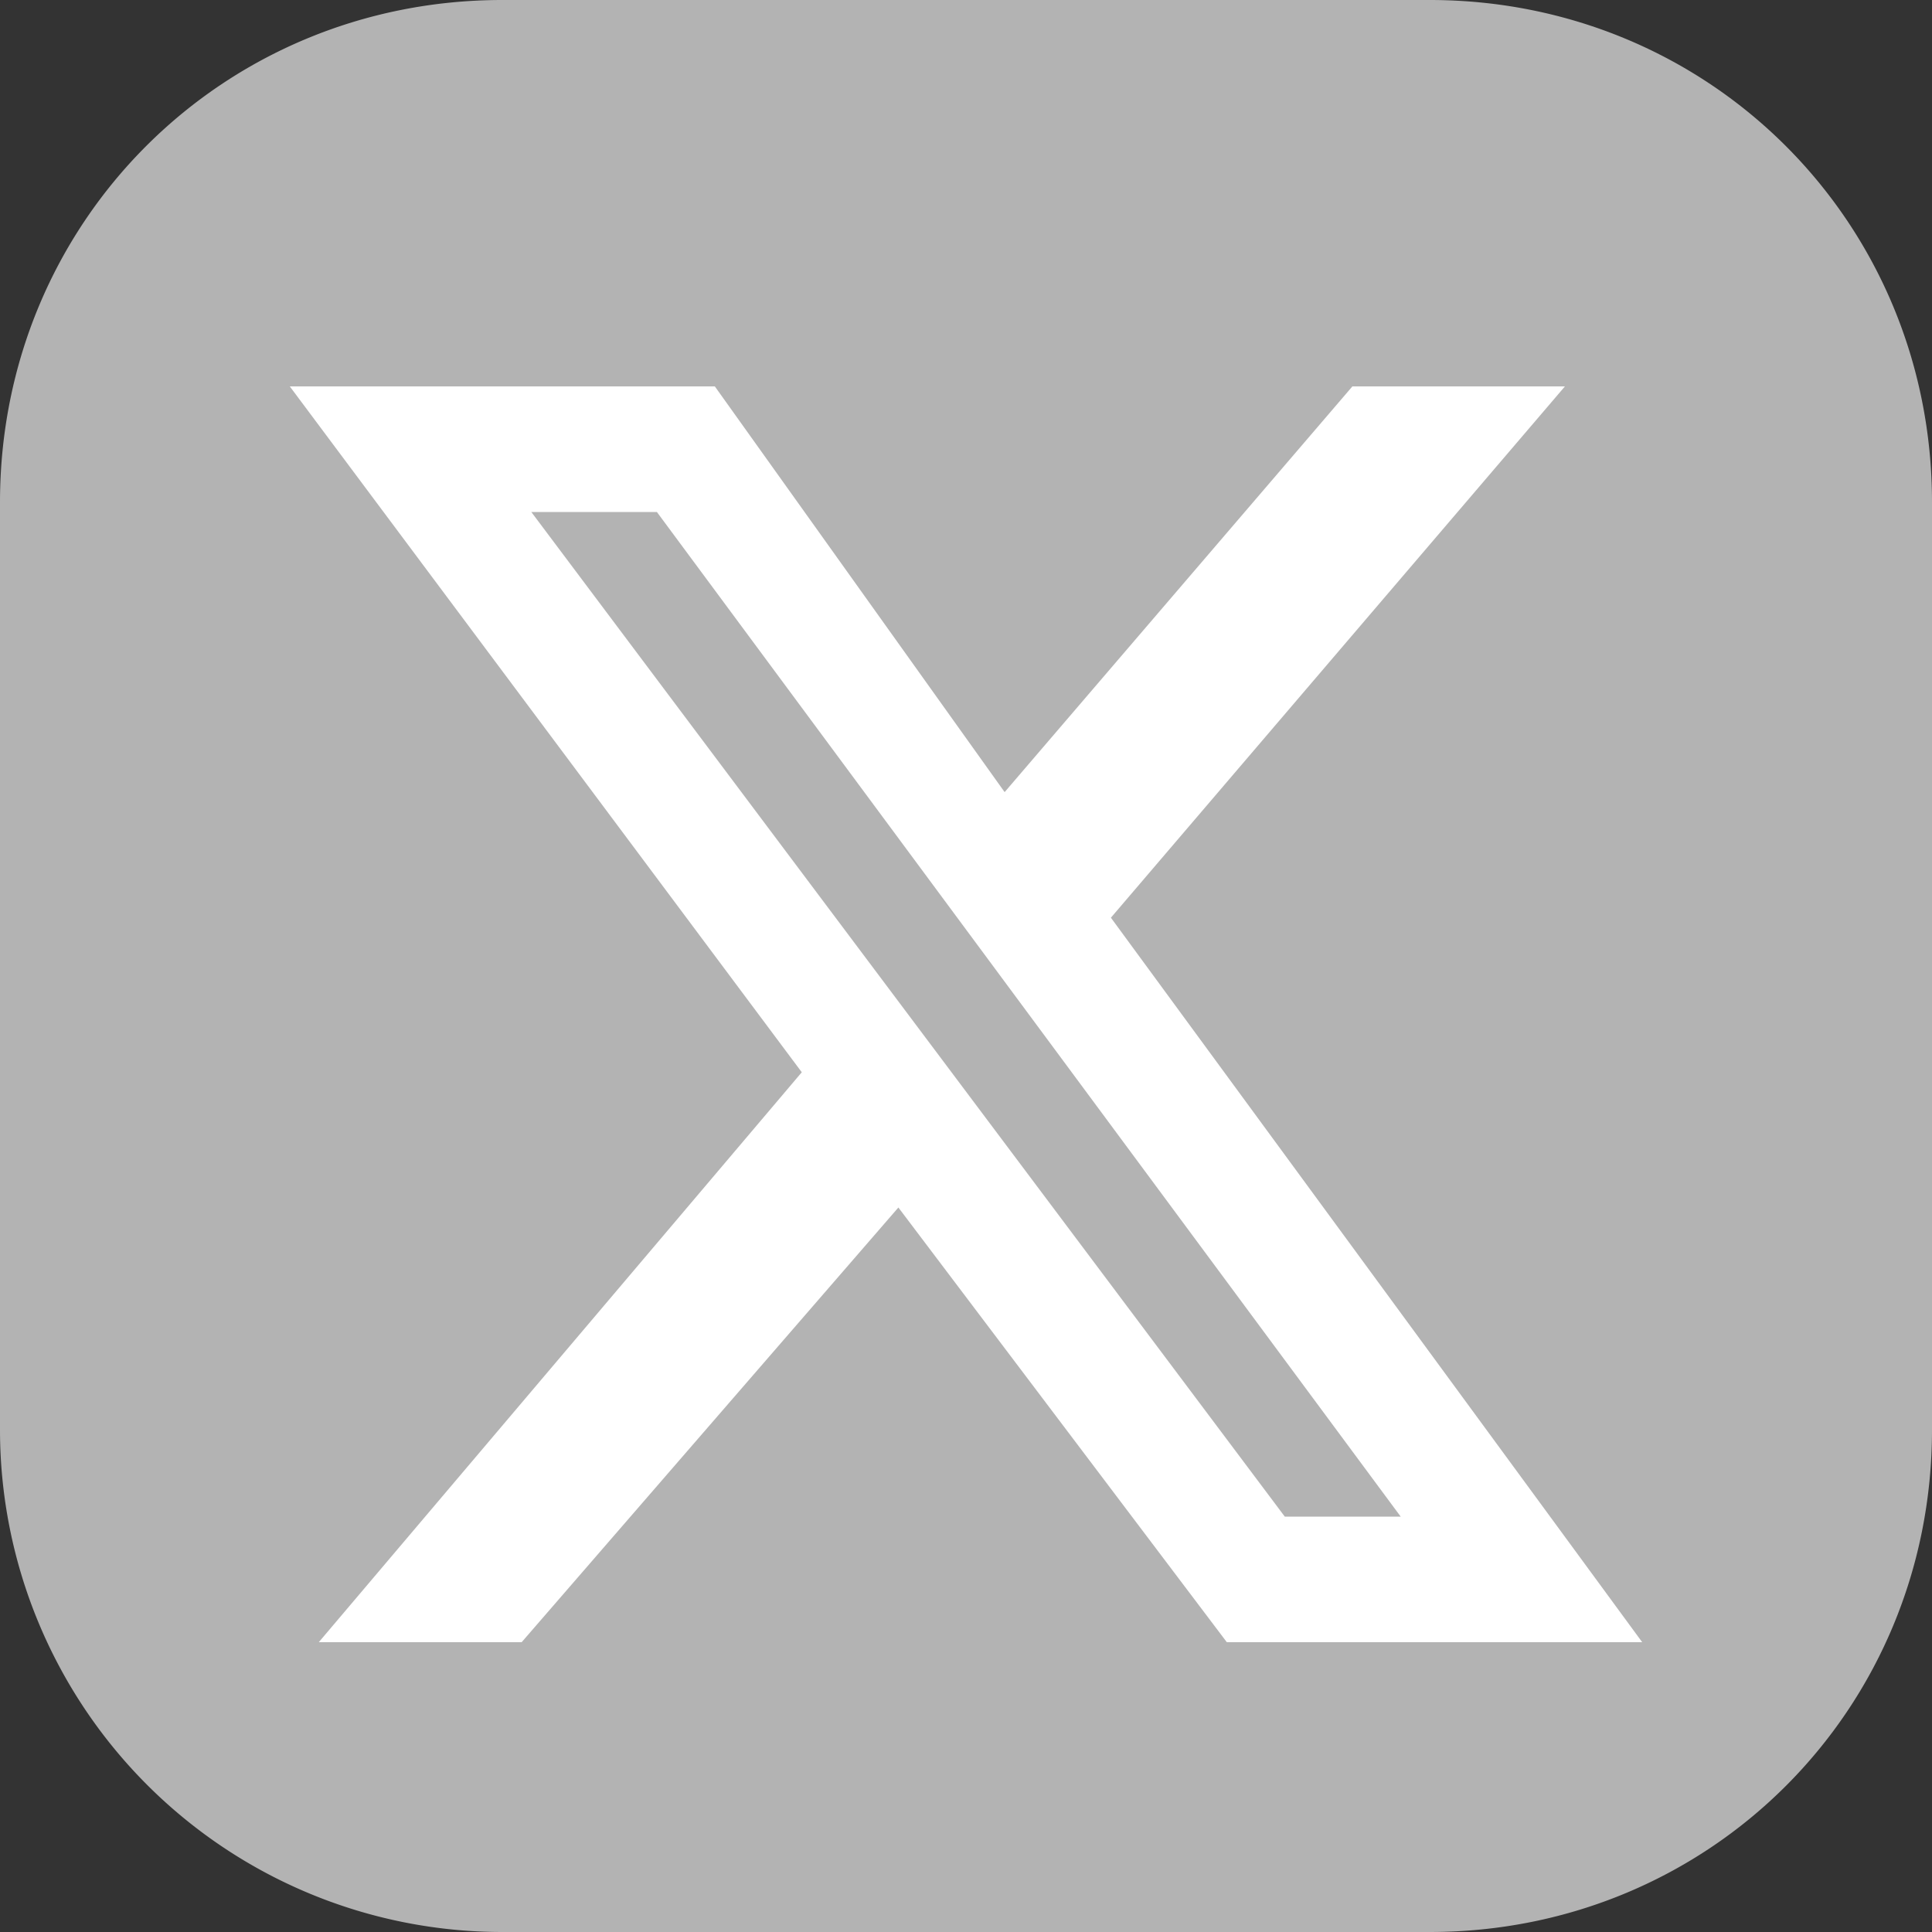 <svg xmlns="http://www.w3.org/2000/svg" width="20" height="20" fill="none"><rect width="100%" height="100%" fill="#333333" stroke="none"/><g clip-path="url(#a)"><path fill="#B3B3B3" d="M20 5.2v9.6c0 2.9-2.3 5.2-5.2 5.2H5.2A5.2 5.2 0 0 1 0 14.8V5.2C0 2.3 2.3 0 5.2 0h9.6C17.7 0 20 2.3 20 5.2Z"/><path fill="#fff" d="M14 4h2.2l-4.7 5.5L17 17h-4.3l-3.4-4.5L5.4 17H3.3l5-5.9L3 4h4.4l3 4.2L14 4Zm-.7 11.7h1.2L6.8 5.3H5.5l7.8 10.4Z"/></g><defs><clipPath id="a"><path fill="#fff" d="M0 0h20v20H0z"/></clipPath></defs></svg>